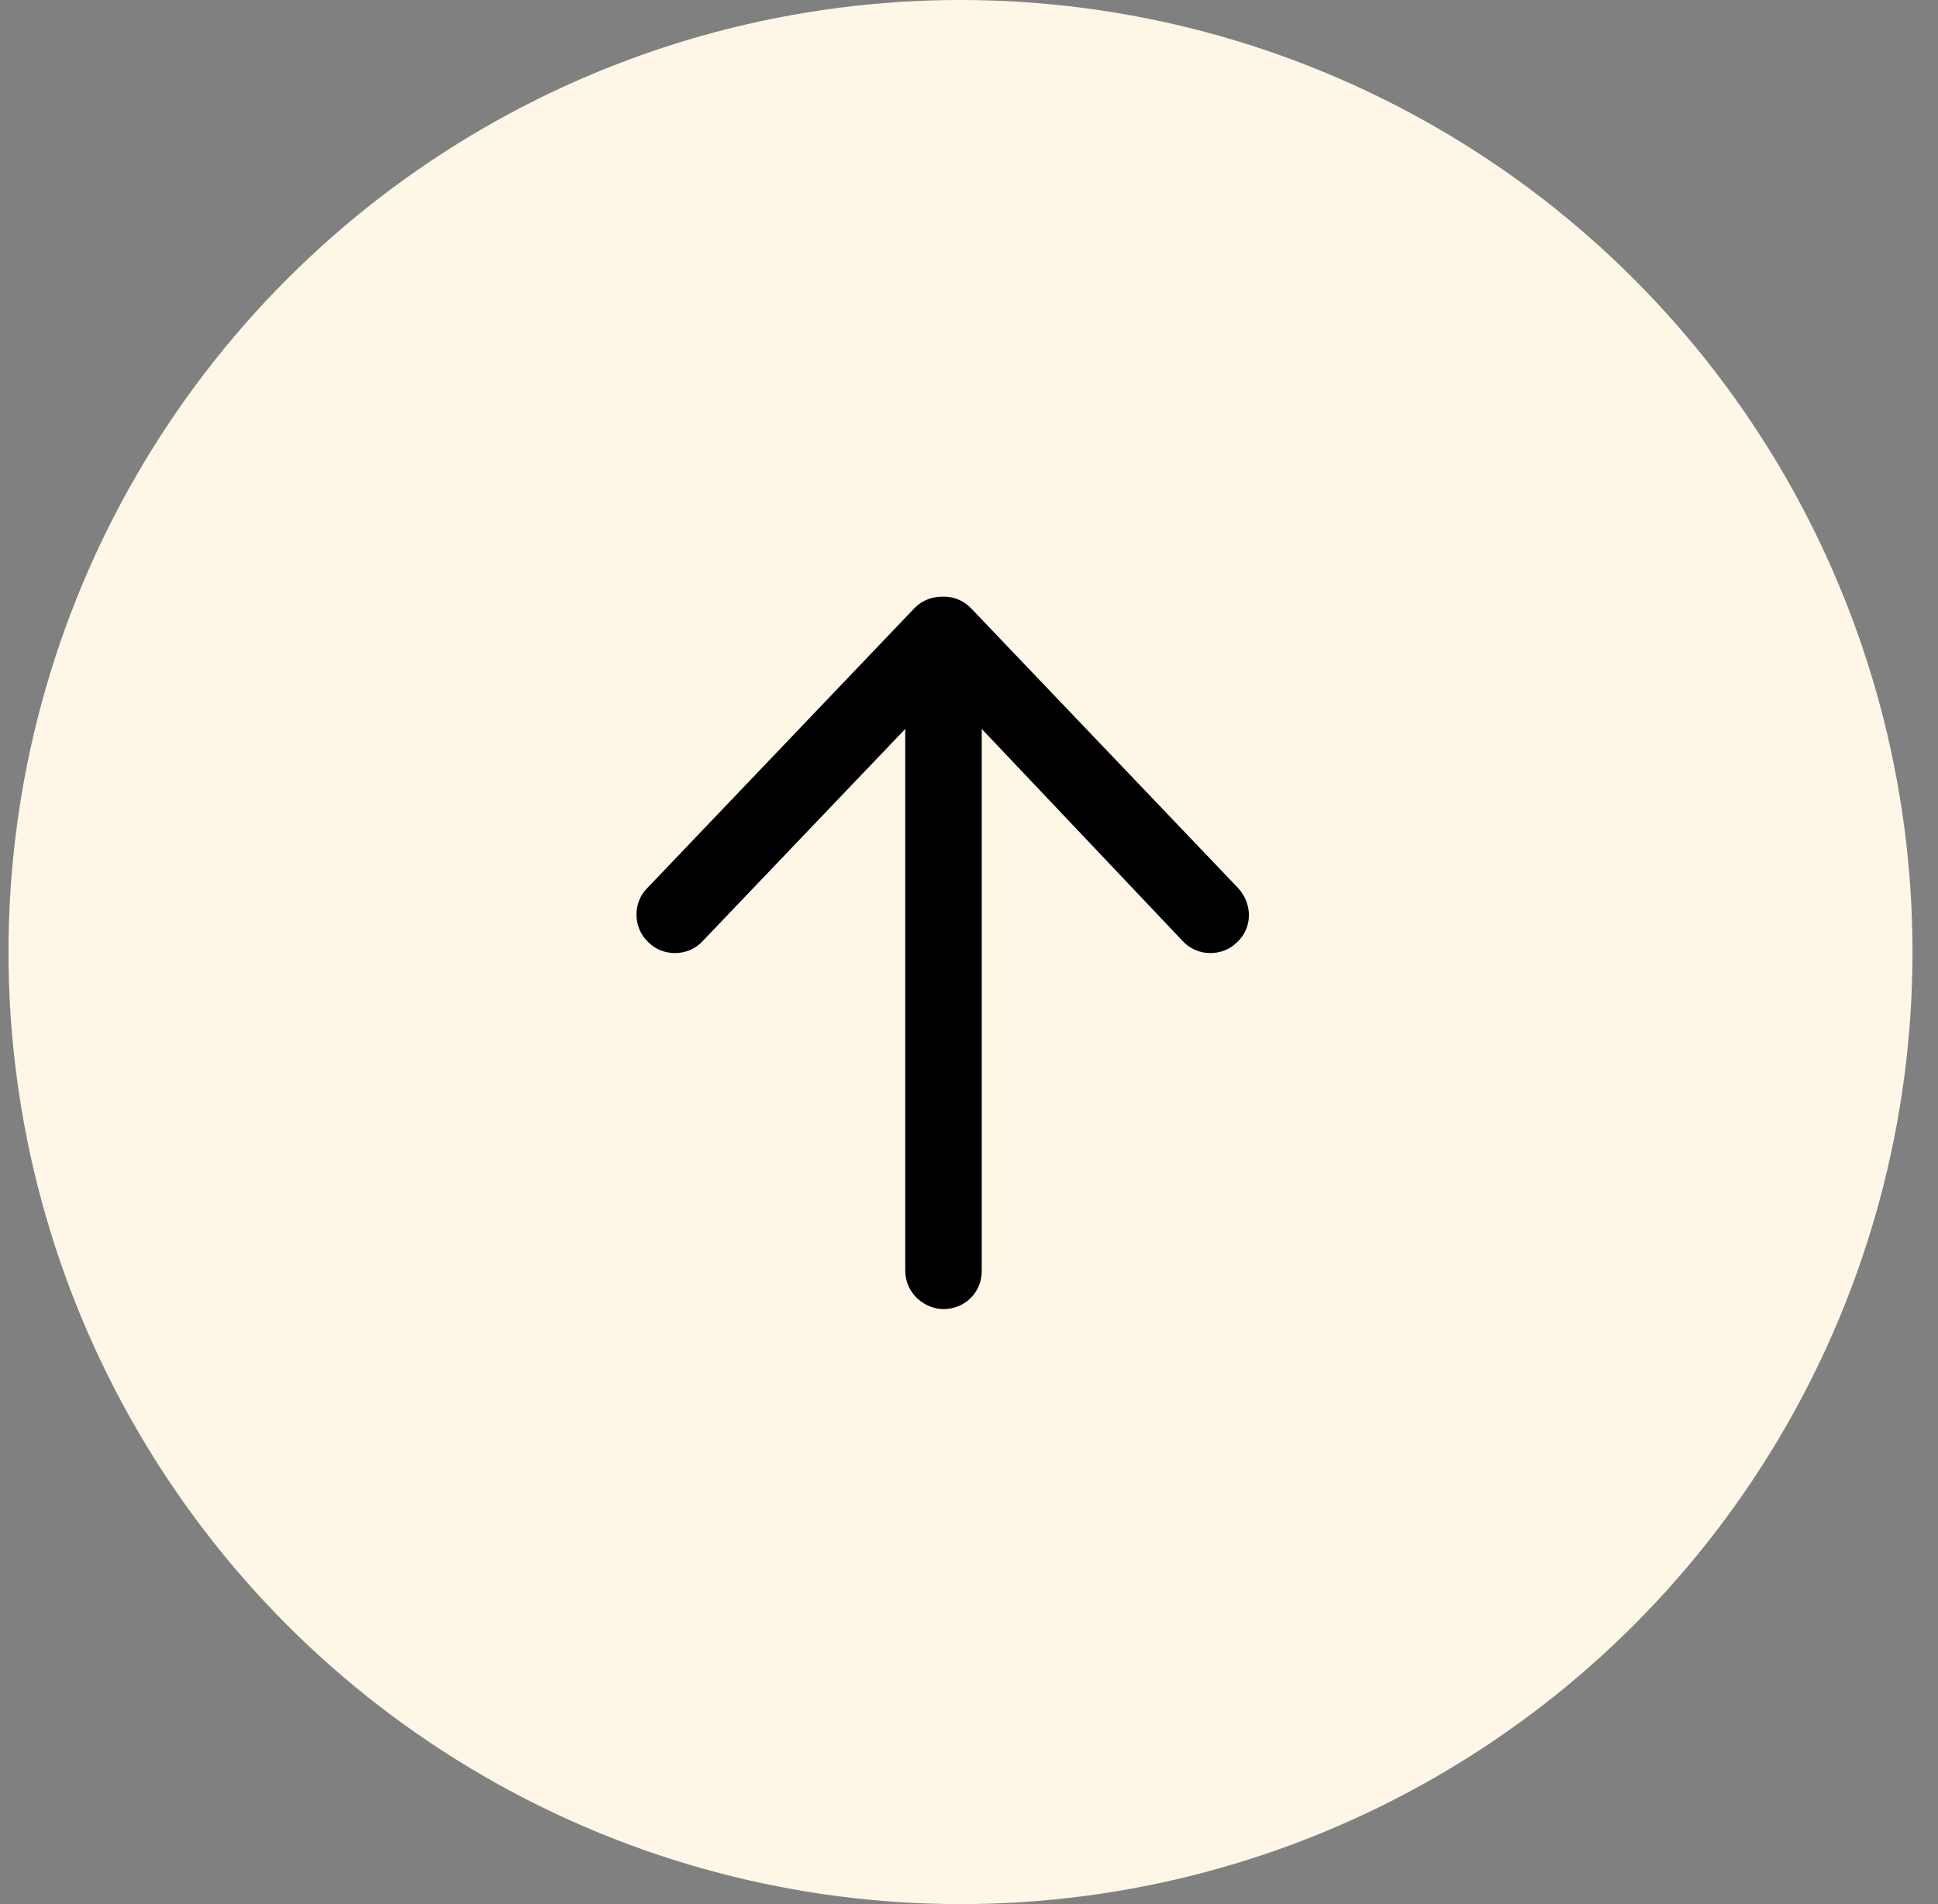 <svg width="57" height="56" viewBox="0 0 57 56" fill="none" xmlns="http://www.w3.org/2000/svg">
<rect x="0" y="0" width="57" height="56" fill="#808080" stroke="none"/>
<circle cx="28.25" cy="28" r="28" fill="#FEF7E7"/>
<path d="M19.031 26.125L26.906 17.875C27.14 17.641 27.422 17.547 27.75 17.547C28.031 17.547 28.312 17.641 28.547 17.875L36.422 26.125C36.844 26.594 36.844 27.297 36.375 27.719C35.953 28.141 35.203 28.141 34.781 27.672L28.875 21.438V37.375C28.875 38.031 28.359 38.5 27.75 38.5C27.187 38.5 26.625 38.031 26.625 37.375V21.438L20.672 27.672C20.25 28.141 19.5 28.141 19.078 27.719C18.609 27.297 18.609 26.547 19.031 26.125Z" fill="black"/>
</svg>

